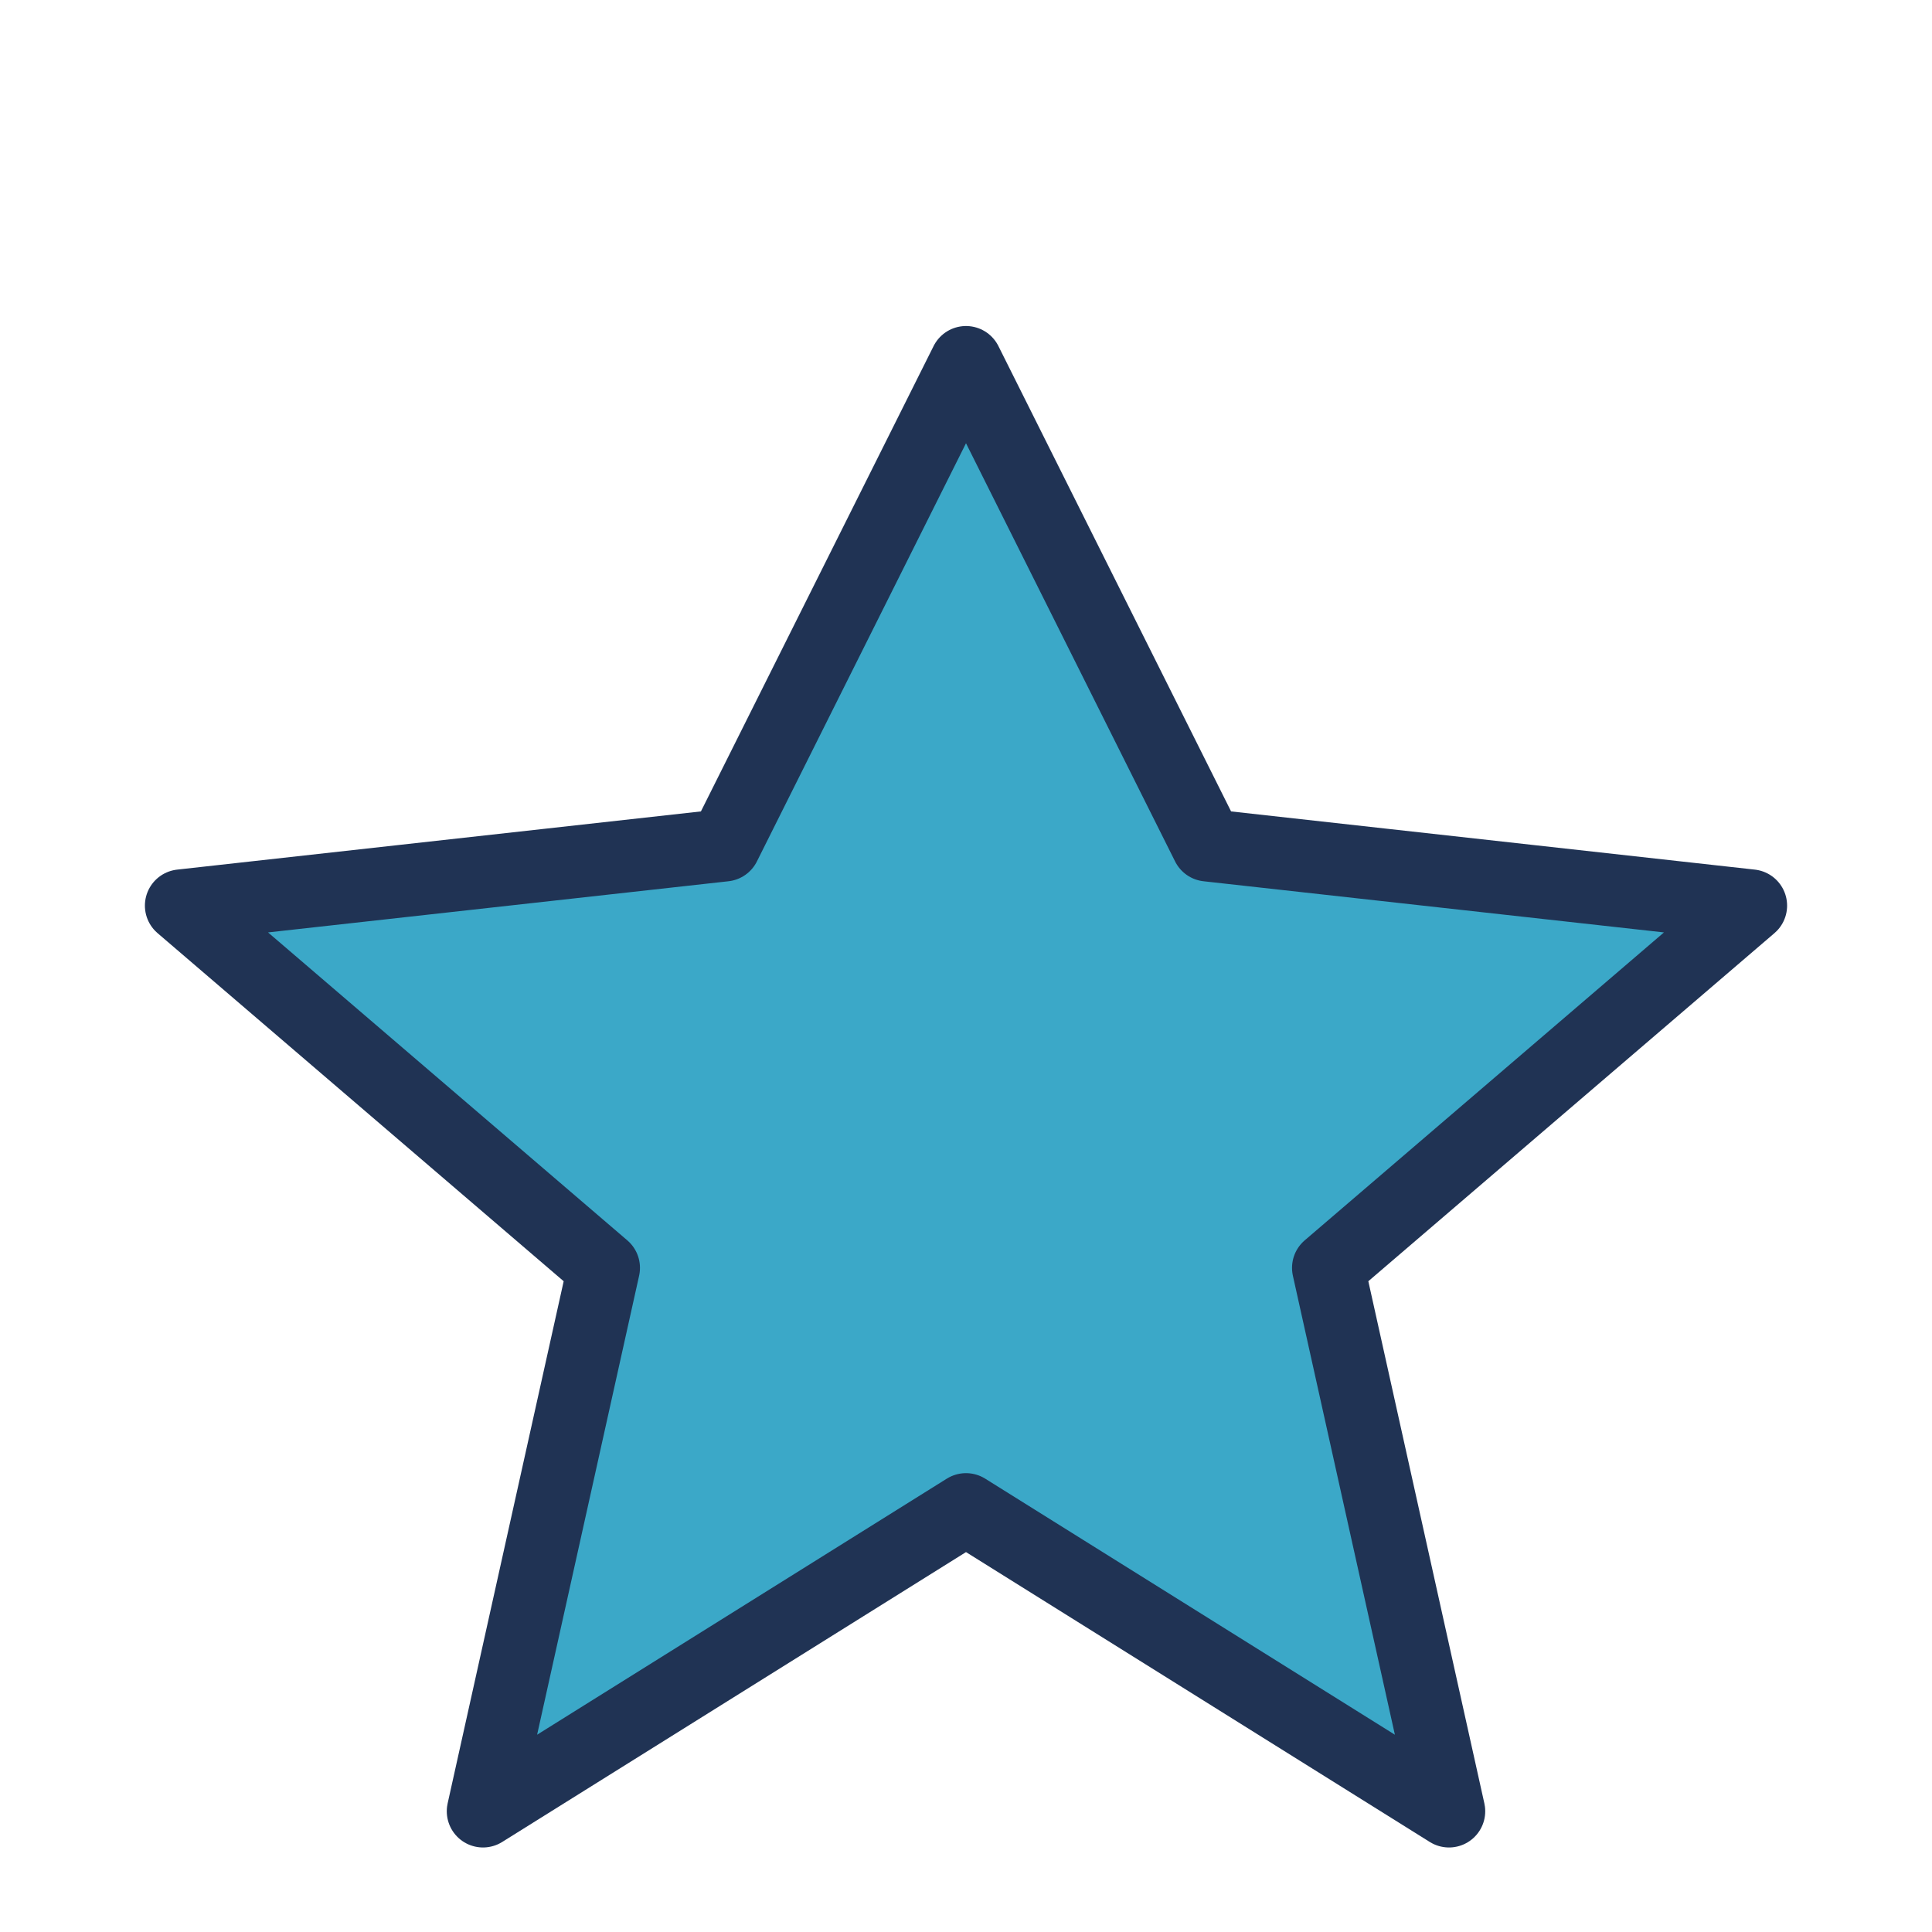 <?xml version="1.0" encoding="UTF-8"?>
<svg xmlns="http://www.w3.org/2000/svg" width="32" height="32" viewBox="0 0 32 32"><polygon points="16,6 20,14 29,15 22,21 24,30 16,25 8,30 10,21 3,15 12,14" fill="#3BA8C8" stroke="#203354" stroke-linejoin="round" stroke-width="1.2"/></svg>